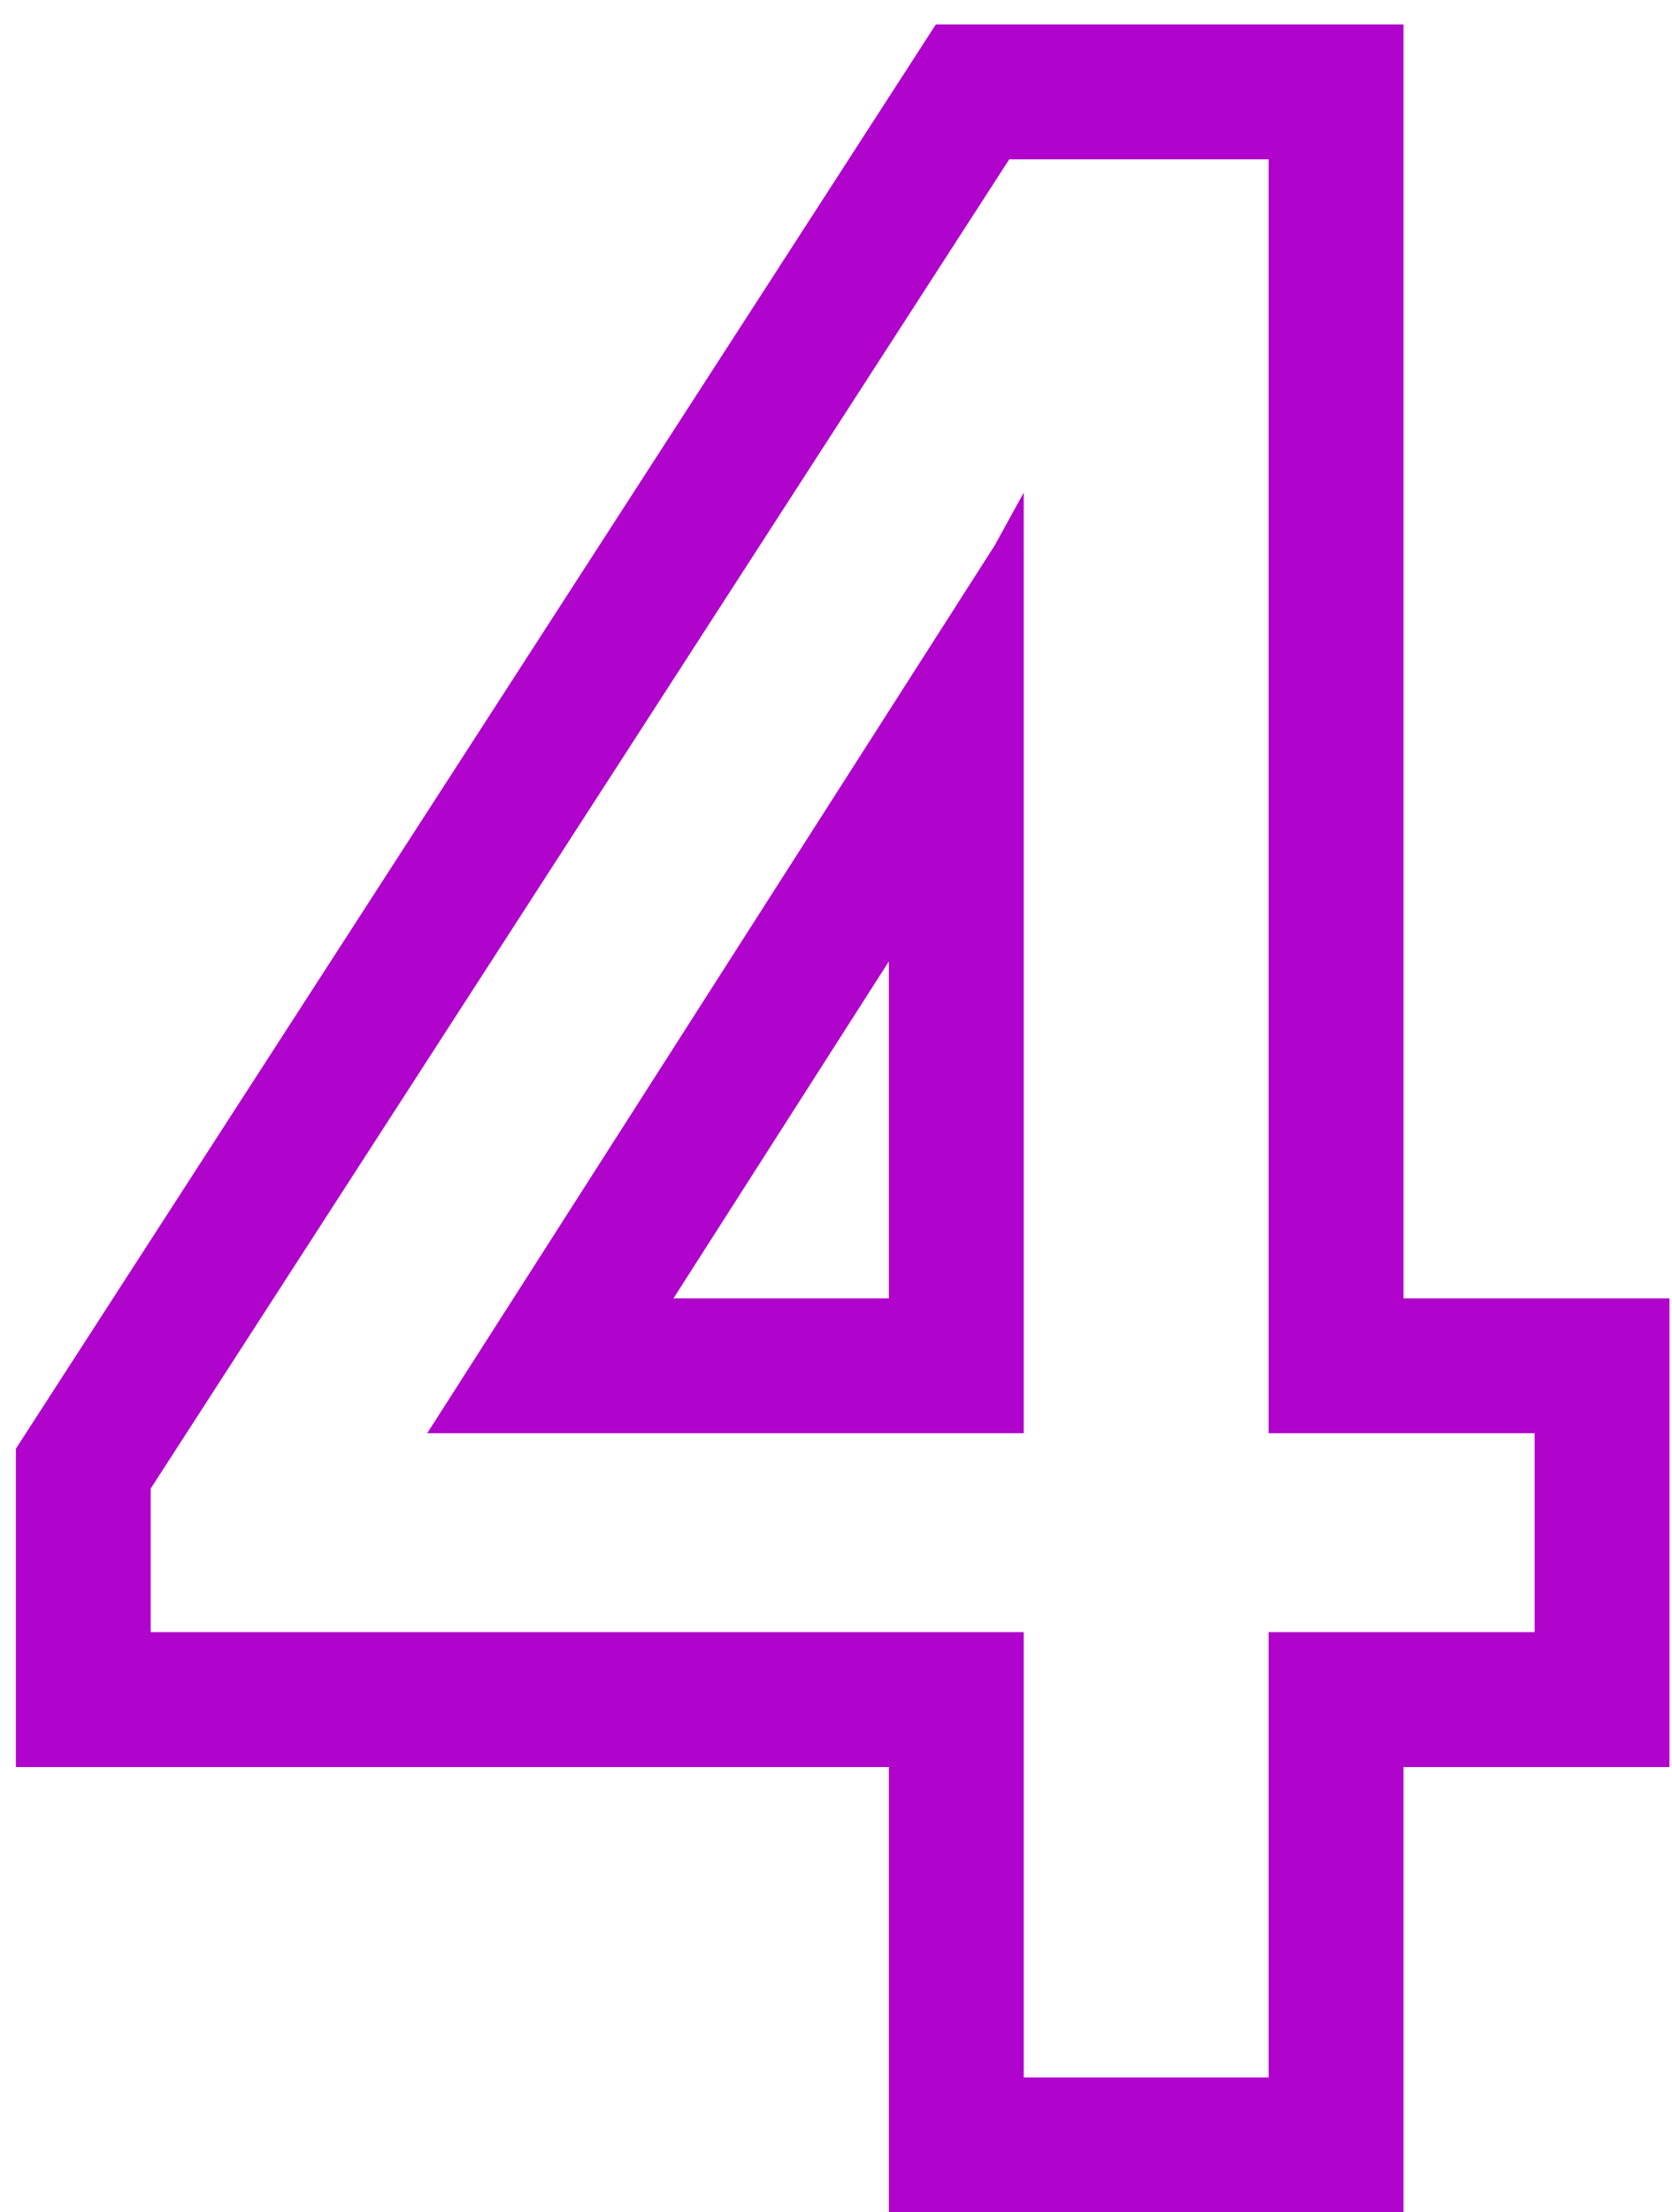 <?xml version="1.0" encoding="UTF-8"?> <svg xmlns="http://www.w3.org/2000/svg" width="62" height="82" viewBox="0 0 62 82" fill="none"> <path fill-rule="evenodd" clip-rule="evenodd" d="M37.961 53.123V18.26L36.887 20.213L15.842 53.123H37.961ZM5.588 55.174L37.424 5.906H47.043V53.123H56.906V60.496H47.043V77H37.961V60.496H5.588V55.174ZM32.961 65.496H0.588V53.699L34.702 0.906H52.043V48.123H61.906V65.496H52.043V82H32.961V65.496ZM24.974 48.123H32.961V35.633L24.974 48.123Z" fill="#B003CC"></path> </svg> 